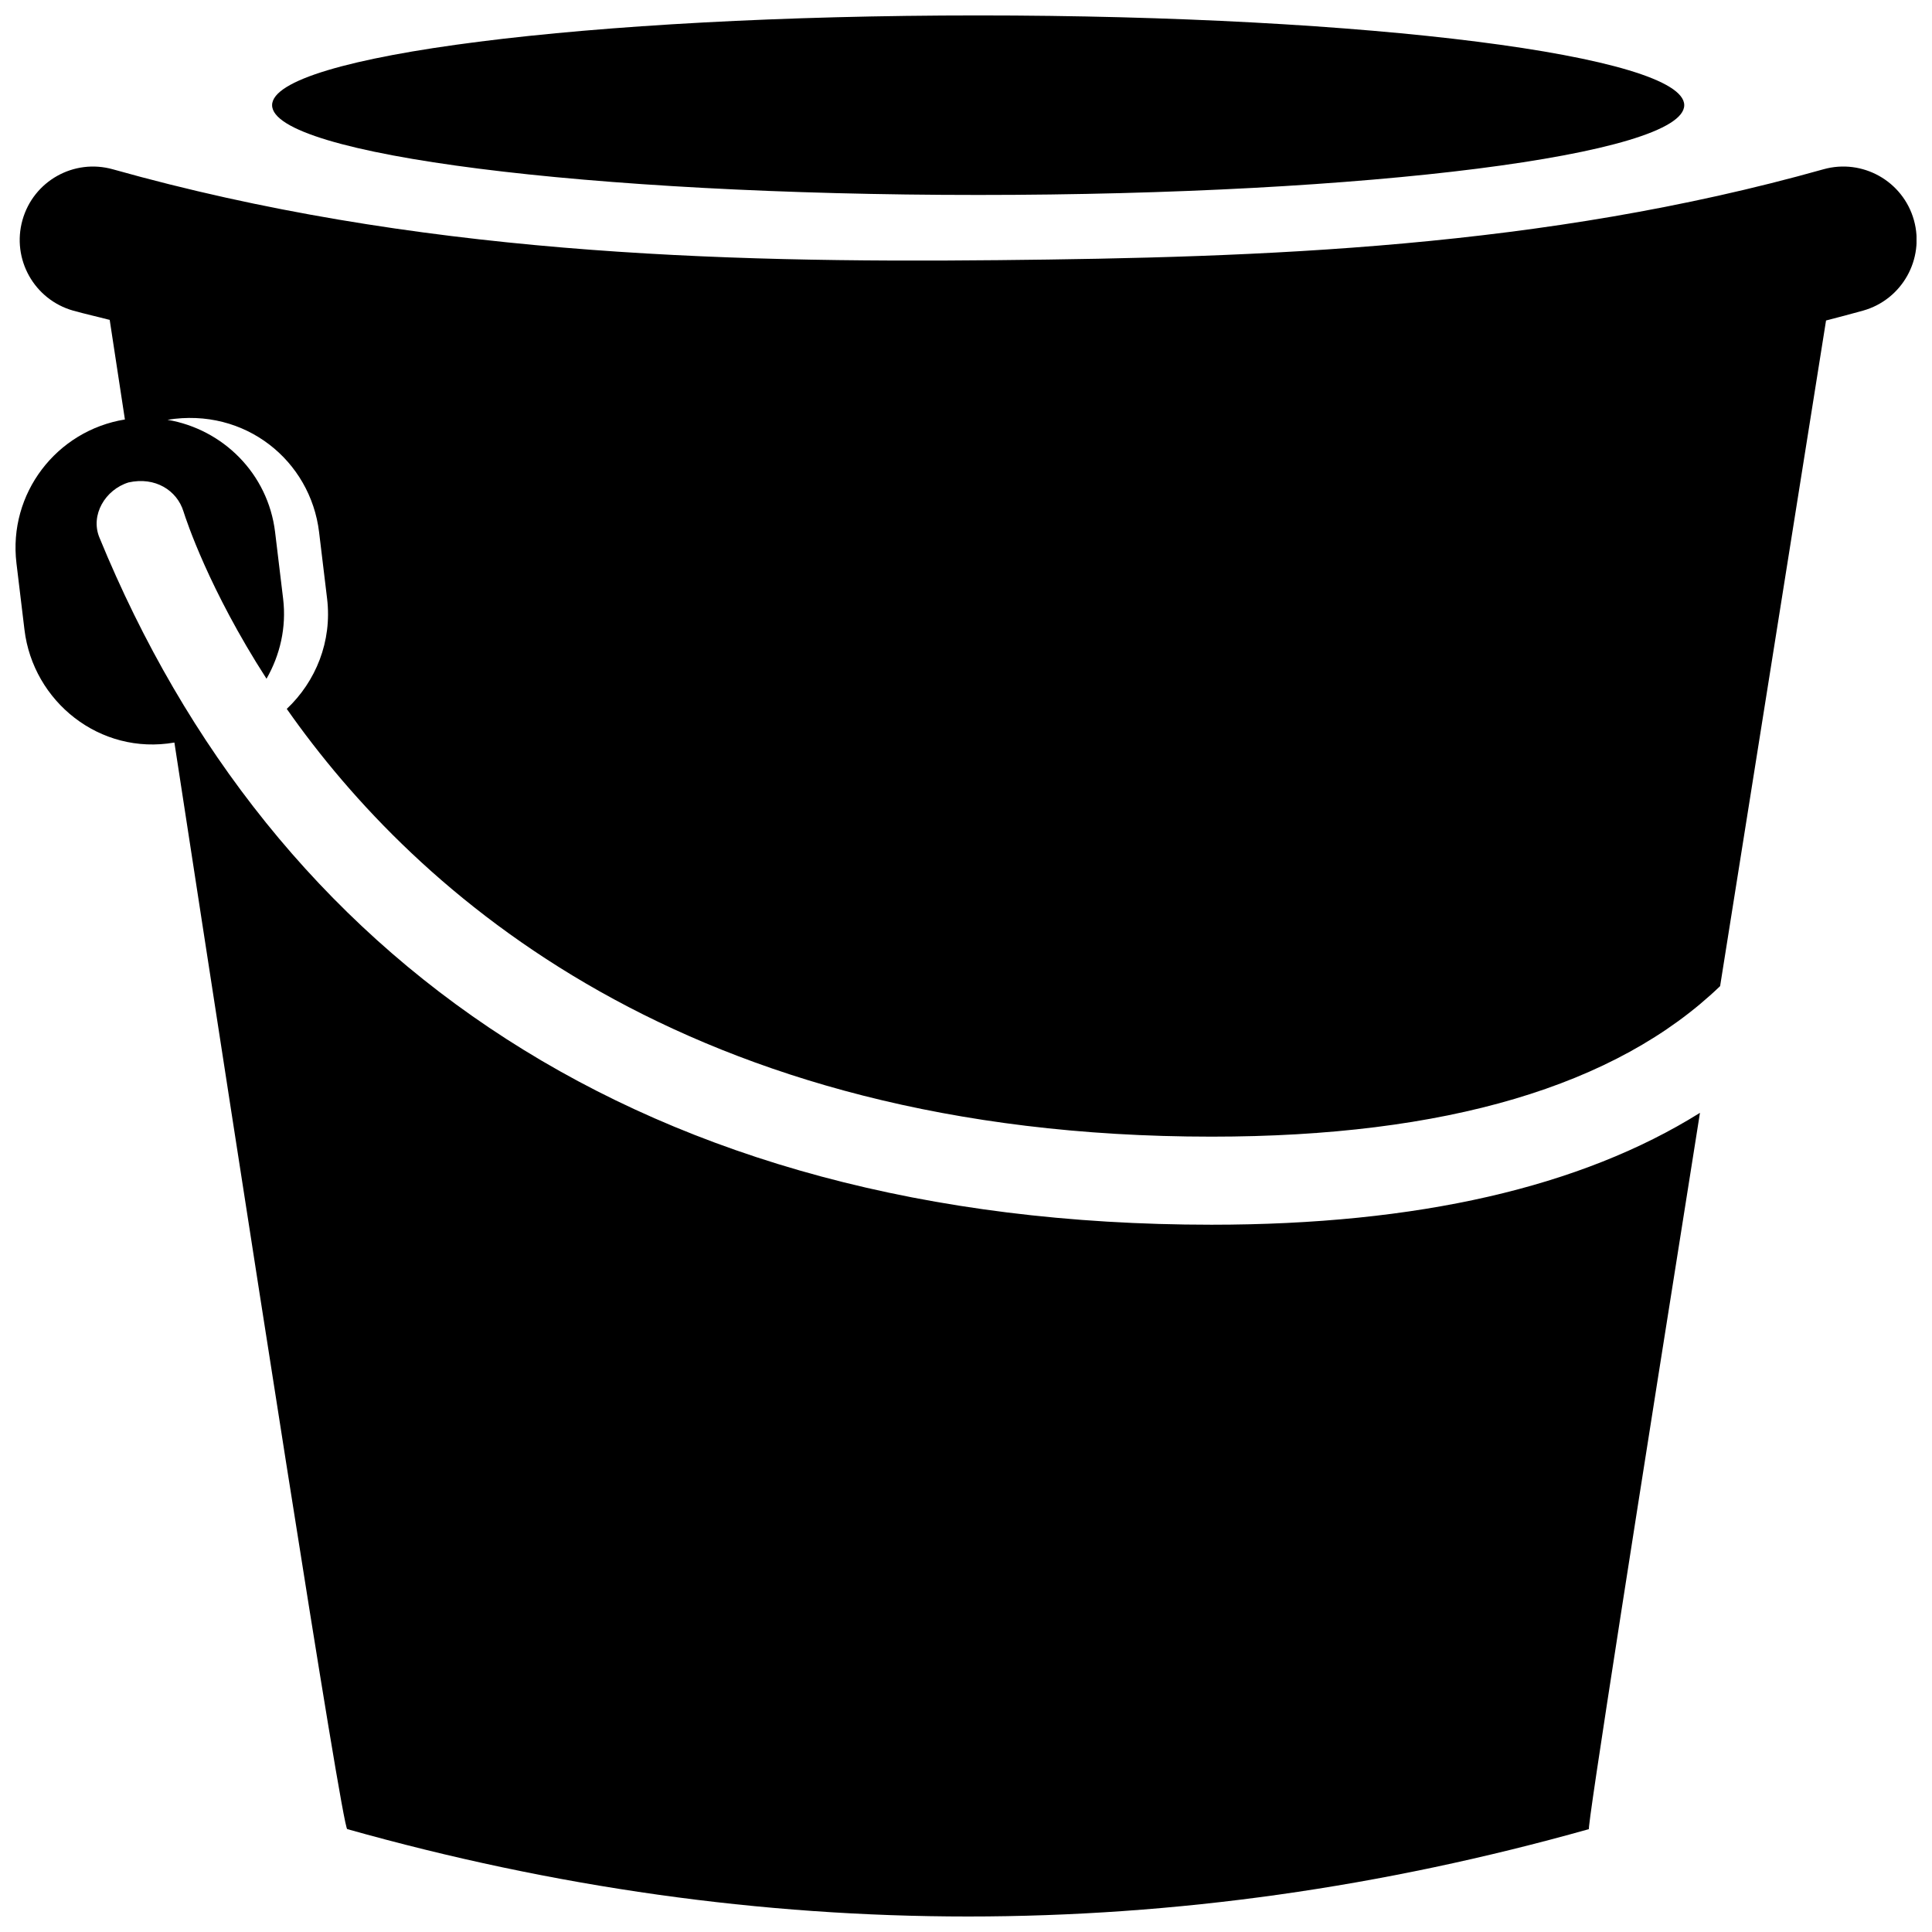 <?xml version="1.0" encoding="UTF-8"?>
<!-- Uploaded to: SVG Repo, www.svgrepo.com, Generator: SVG Repo Mixer Tools -->
<svg width="800px" height="800px" version="1.1" viewBox="144 144 512 512" xmlns="http://www.w3.org/2000/svg">
 <defs>
  <clipPath id="a">
   <path d="m148.09 148.09h503.81v503.81h-503.81z"/>
  </clipPath>
 </defs>
 <g clip-path="url(#a)">
  <path d="m637.73 226.32c-3.269 0.922-6.535 1.758-9.809 2.613-5.965 37.594-16.938 106.36-28.074 176.4-27.531 26.477-72.73 39.891-134.77 39.891-139.5 0-211-64.758-245.08-113.36 7.699-7.266 12.043-17.895 10.688-29.211l-2.125-17.633c-2.277-18.941-19.613-33.121-40.172-29.77 14.676 2.504 26.637 14.227 28.516 29.77l2.125 17.633c0.922 7.668-0.84 14.992-4.402 21.219-15.289-23.734-21.305-42.109-21.996-44.309-1.734-5.637-7.535-9.289-14.559-7.715-6.16 1.891-10.184 8.613-7.734 14.586 45.777 111.59 143.59 182.13 294.74 182.13 54.602 0 97.914-9.949 129.43-29.652-15.766 99.23-30.258 191.32-29.406 189.82-109.69 30.879-219.39 30.879-329.08 0-1.32 0-26.598-162.89-45.805-287.95-19.805 3.449-37.453-10.918-39.73-29.871l-2.125-17.633c-2.227-18.453 10.578-35.156 28.738-38.113-1.508-9.91-2.863-18.785-4.027-26.383-3.223-0.852-6.434-1.551-9.668-2.457-10.34-2.918-16.355-13.652-13.453-23.996 2.902-10.348 13.617-16.375 23.973-13.457 79.688 22.418 159.93 24.836 234.68 24.07 69.797-0.695 144.16-3.129 218.62-24.078 10.312-2.906 21.07 3.109 23.98 13.461 2.887 10.344-3.137 21.082-13.465 23.992zm-421.62-54.445c0-13.141 83.77-23.785 187.11-23.785 103.34 0 187.12 10.645 187.12 23.785s-83.785 23.789-187.12 23.789c-103.34 0-187.11-10.648-187.11-23.789z" fill-rule="evenodd"/>
 </g>
</svg>
